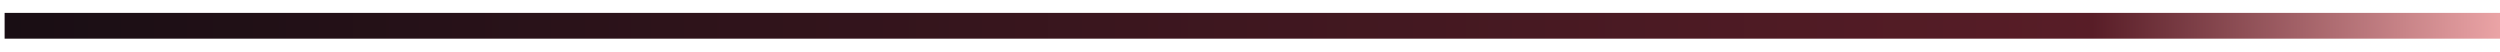 <svg width="97" height="2" viewBox="0 0 97 2" fill="none" xmlns="http://www.w3.org/2000/svg">
<g id="line" clip-path="url(#clip0_7168_72938)">
<path id="Vector" d="M97 1L0.179 1" stroke="url(#paint0_linear_7168_72938)"/>
</g>
<defs>
<linearGradient id="paint0_linear_7168_72938" x1="97.179" y1="1.499" x2="0.178" y2="1.435" gradientUnits="userSpaceOnUse">
<stop stop-color="#ECA5A7"/>
<stop offset="0.165" stop-color="#581D27"/>
<stop offset="1" stop-color="#190E14"/>
</linearGradient>
<clipPath id="clip0_7168_72938">
<rect width="97" height="2" fill="white"/>
</clipPath>
</defs>
</svg>
